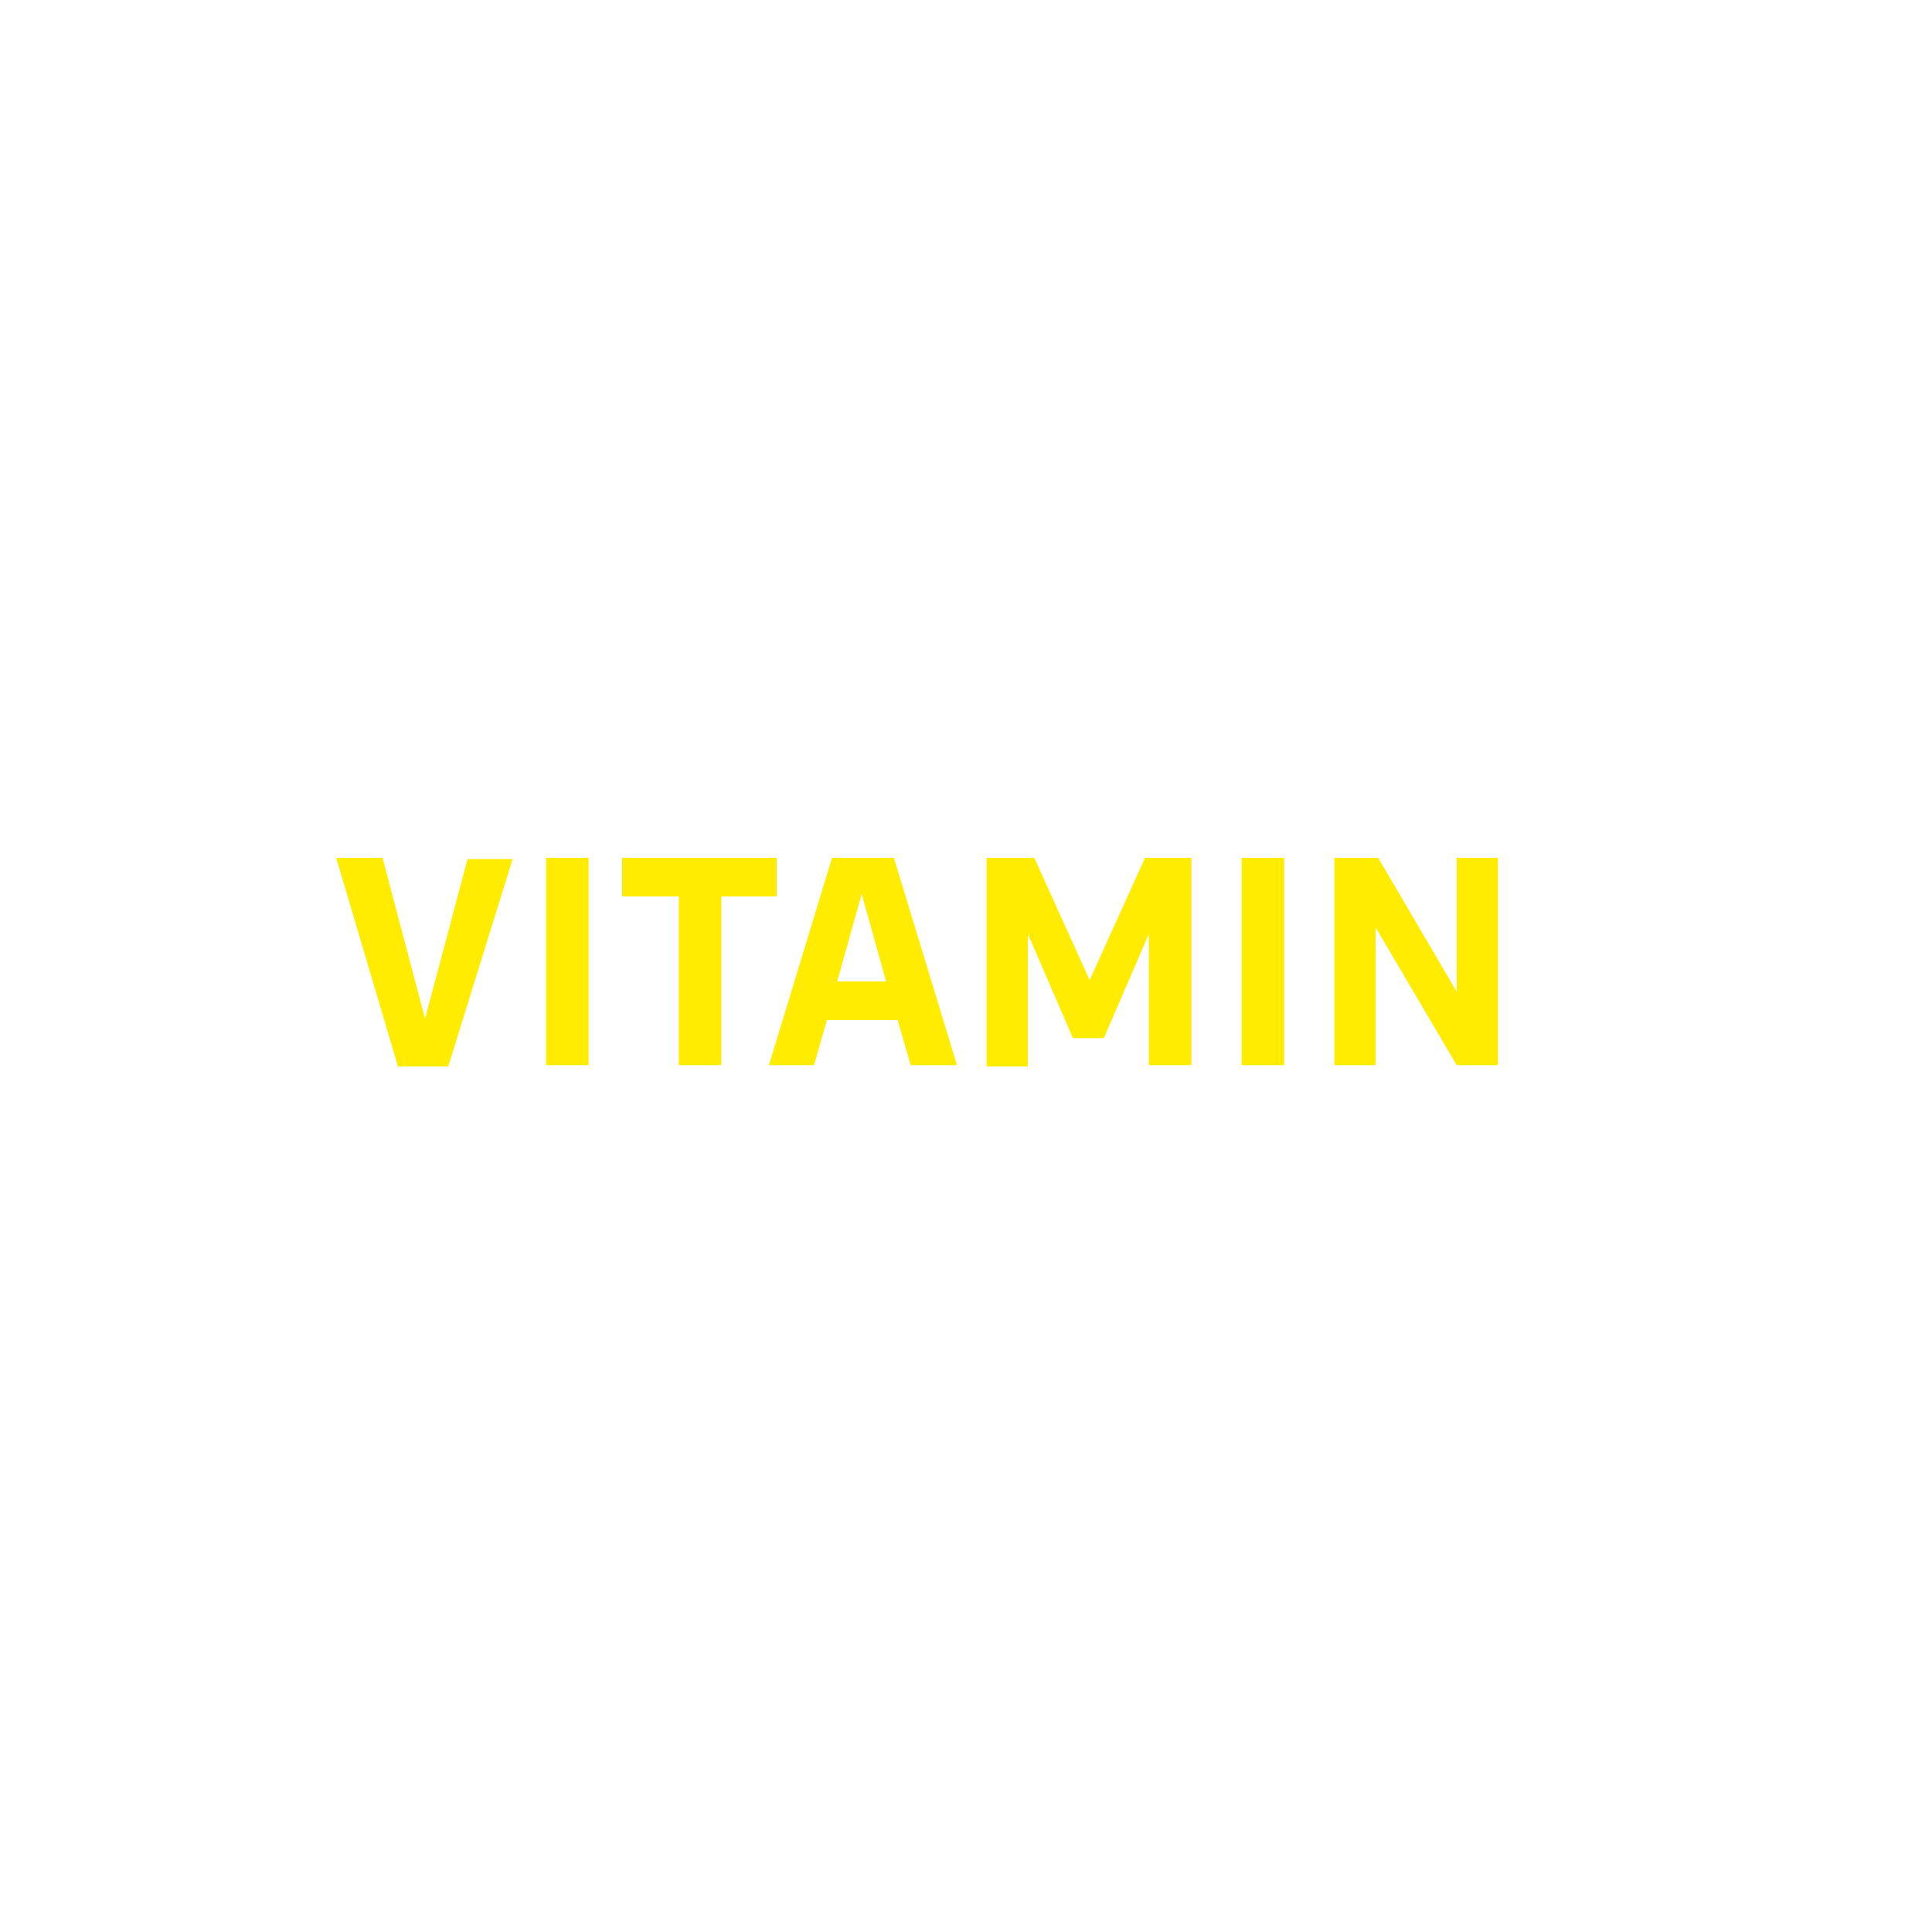<?xml version="1.0" encoding="utf-8"?>
<!-- Generator: Adobe Illustrator 27.2.0, SVG Export Plug-In . SVG Version: 6.00 Build 0)  -->
<svg version="1.1" id="Livello_1" xmlns="http://www.w3.org/2000/svg" xmlns:xlink="http://www.w3.org/1999/xlink" x="0px" y="0px"
	 viewBox="0 0 150 150" style="enable-background:new 0 0 150 150;" xml:space="preserve">
<style type="text/css">
	.st0{fill:#FFEC00;}
</style>
<g>
	<path class="st0" d="M26.1,66.6h3.6L33,79.1l3.3-12.4h3.5l-5,16.1h-3.9L26.1,66.6z"/>
	<path class="st0" d="M42.4,66.6h3.3v16.1h-3.3V66.6z"/>
	<path class="st0" d="M52.7,69.6h-4.4v-3h12v3H56v13.1h-3.3V69.6z"/>
	<path class="st0" d="M69.7,79.2h-5.5l-1,3.5h-3.5l4.9-16.1h4.8l4.9,16.1h-3.6L69.7,79.2z M68.8,76.2l-1.9-6.8L65,76.2H68.8z"/>
	<path class="st0" d="M76.7,66.6h3.6l4.3,9.5l4.3-9.5h3.6v16.1h-3.3V72.5l-3.5,8.1h-2.4l-3.5-8.1v10.3h-3.2V66.6z"/>
	<path class="st0" d="M96.4,66.6h3.3v16.1h-3.3V66.6z"/>
	<path class="st0" d="M103.6,66.6h3.4l6.1,10.4V66.6h3.2v16.1h-3.2L106.8,72v10.7h-3.2V66.6z"/>
</g>
</svg>
